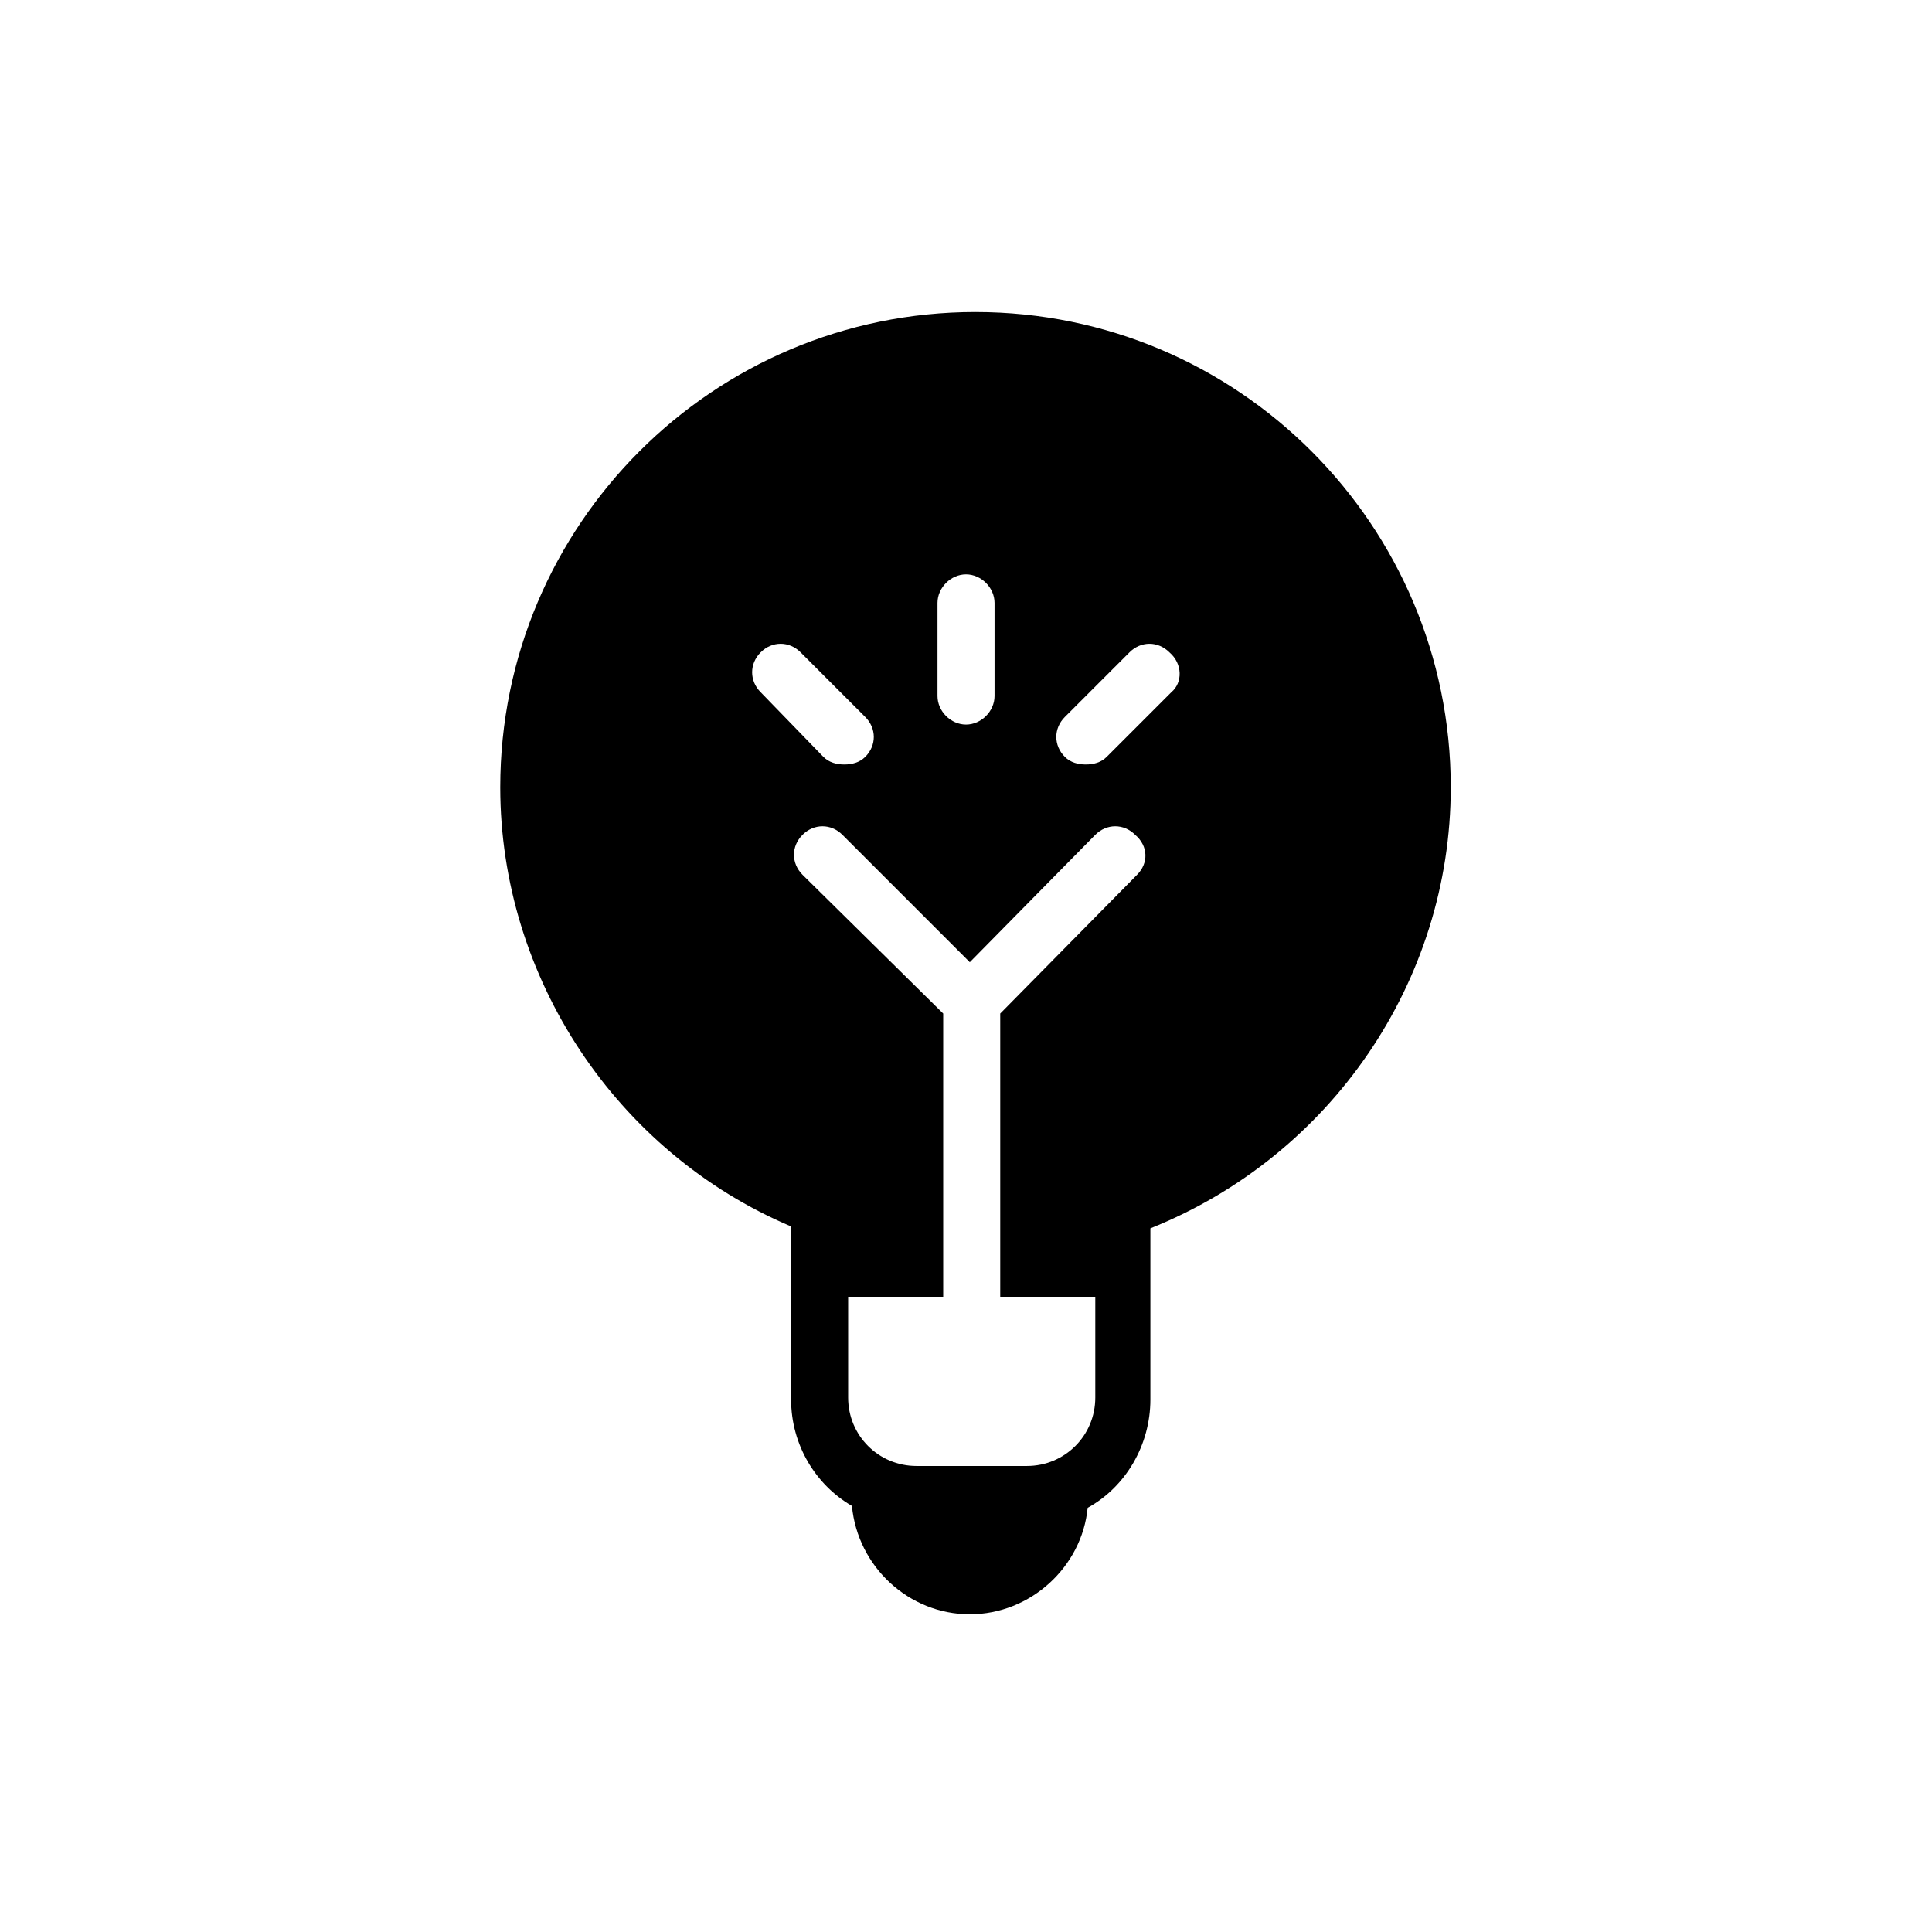 <?xml version="1.0" encoding="UTF-8"?>
<!-- Uploaded to: ICON Repo, www.svgrepo.com, Generator: ICON Repo Mixer Tools -->
<svg fill="#000000" width="800px" height="800px" version="1.1" viewBox="144 144 512 512" xmlns="http://www.w3.org/2000/svg">
 <path d="m402.52 226.69c-69.527 0-125.95 56.426-125.95 125.95 0 50.383 30.73 96.73 77.082 116.38v45.848c0 12.09 6.551 22.672 16.121 28.215 1.512 16.121 15.113 28.719 31.234 28.719s29.727-12.594 31.234-28.215c10.078-5.543 16.625-16.625 16.625-28.719v-45.344c47.863-19.145 79.602-65.496 79.602-116.88 0.008-69.527-56.418-125.95-125.95-125.95zm-10.074 77.082c0-4.031 3.527-7.559 7.559-7.559s7.559 3.527 7.559 7.559v24.688c0 4.031-3.527 7.559-7.559 7.559s-7.559-3.527-7.559-7.559zm-46.855 23.68c-3.023-3.023-3.023-7.559 0-10.578 3.023-3.023 7.559-3.023 10.578 0l17.129 17.129c3.023 3.023 3.023 7.559 0 10.578-1.512 1.512-3.527 2.016-5.543 2.016s-4.031-0.504-5.543-2.016zm99.754 48.367-36.273 36.777v75.066h25.191v26.703c0 10.078-8.062 18.137-18.137 18.137h-29.223c-10.078 0-18.137-8.062-18.137-18.137v-26.703h25.191v-75.066l-37.281-36.777c-3.023-3.023-3.023-7.559 0-10.578 3.023-3.023 7.559-3.023 10.578 0l33.754 33.754 33.25-33.754c3.023-3.023 7.559-3.023 10.578 0 3.531 3.019 3.531 7.555 0.508 10.578zm9.07-48.367-17.129 17.129c-1.512 1.512-3.527 2.016-5.543 2.016s-4.031-0.504-5.543-2.016c-3.023-3.023-3.023-7.559 0-10.578l17.129-17.129c3.023-3.023 7.559-3.023 10.578 0 3.531 3.023 3.531 8.059 0.508 10.578z"/>
</svg>